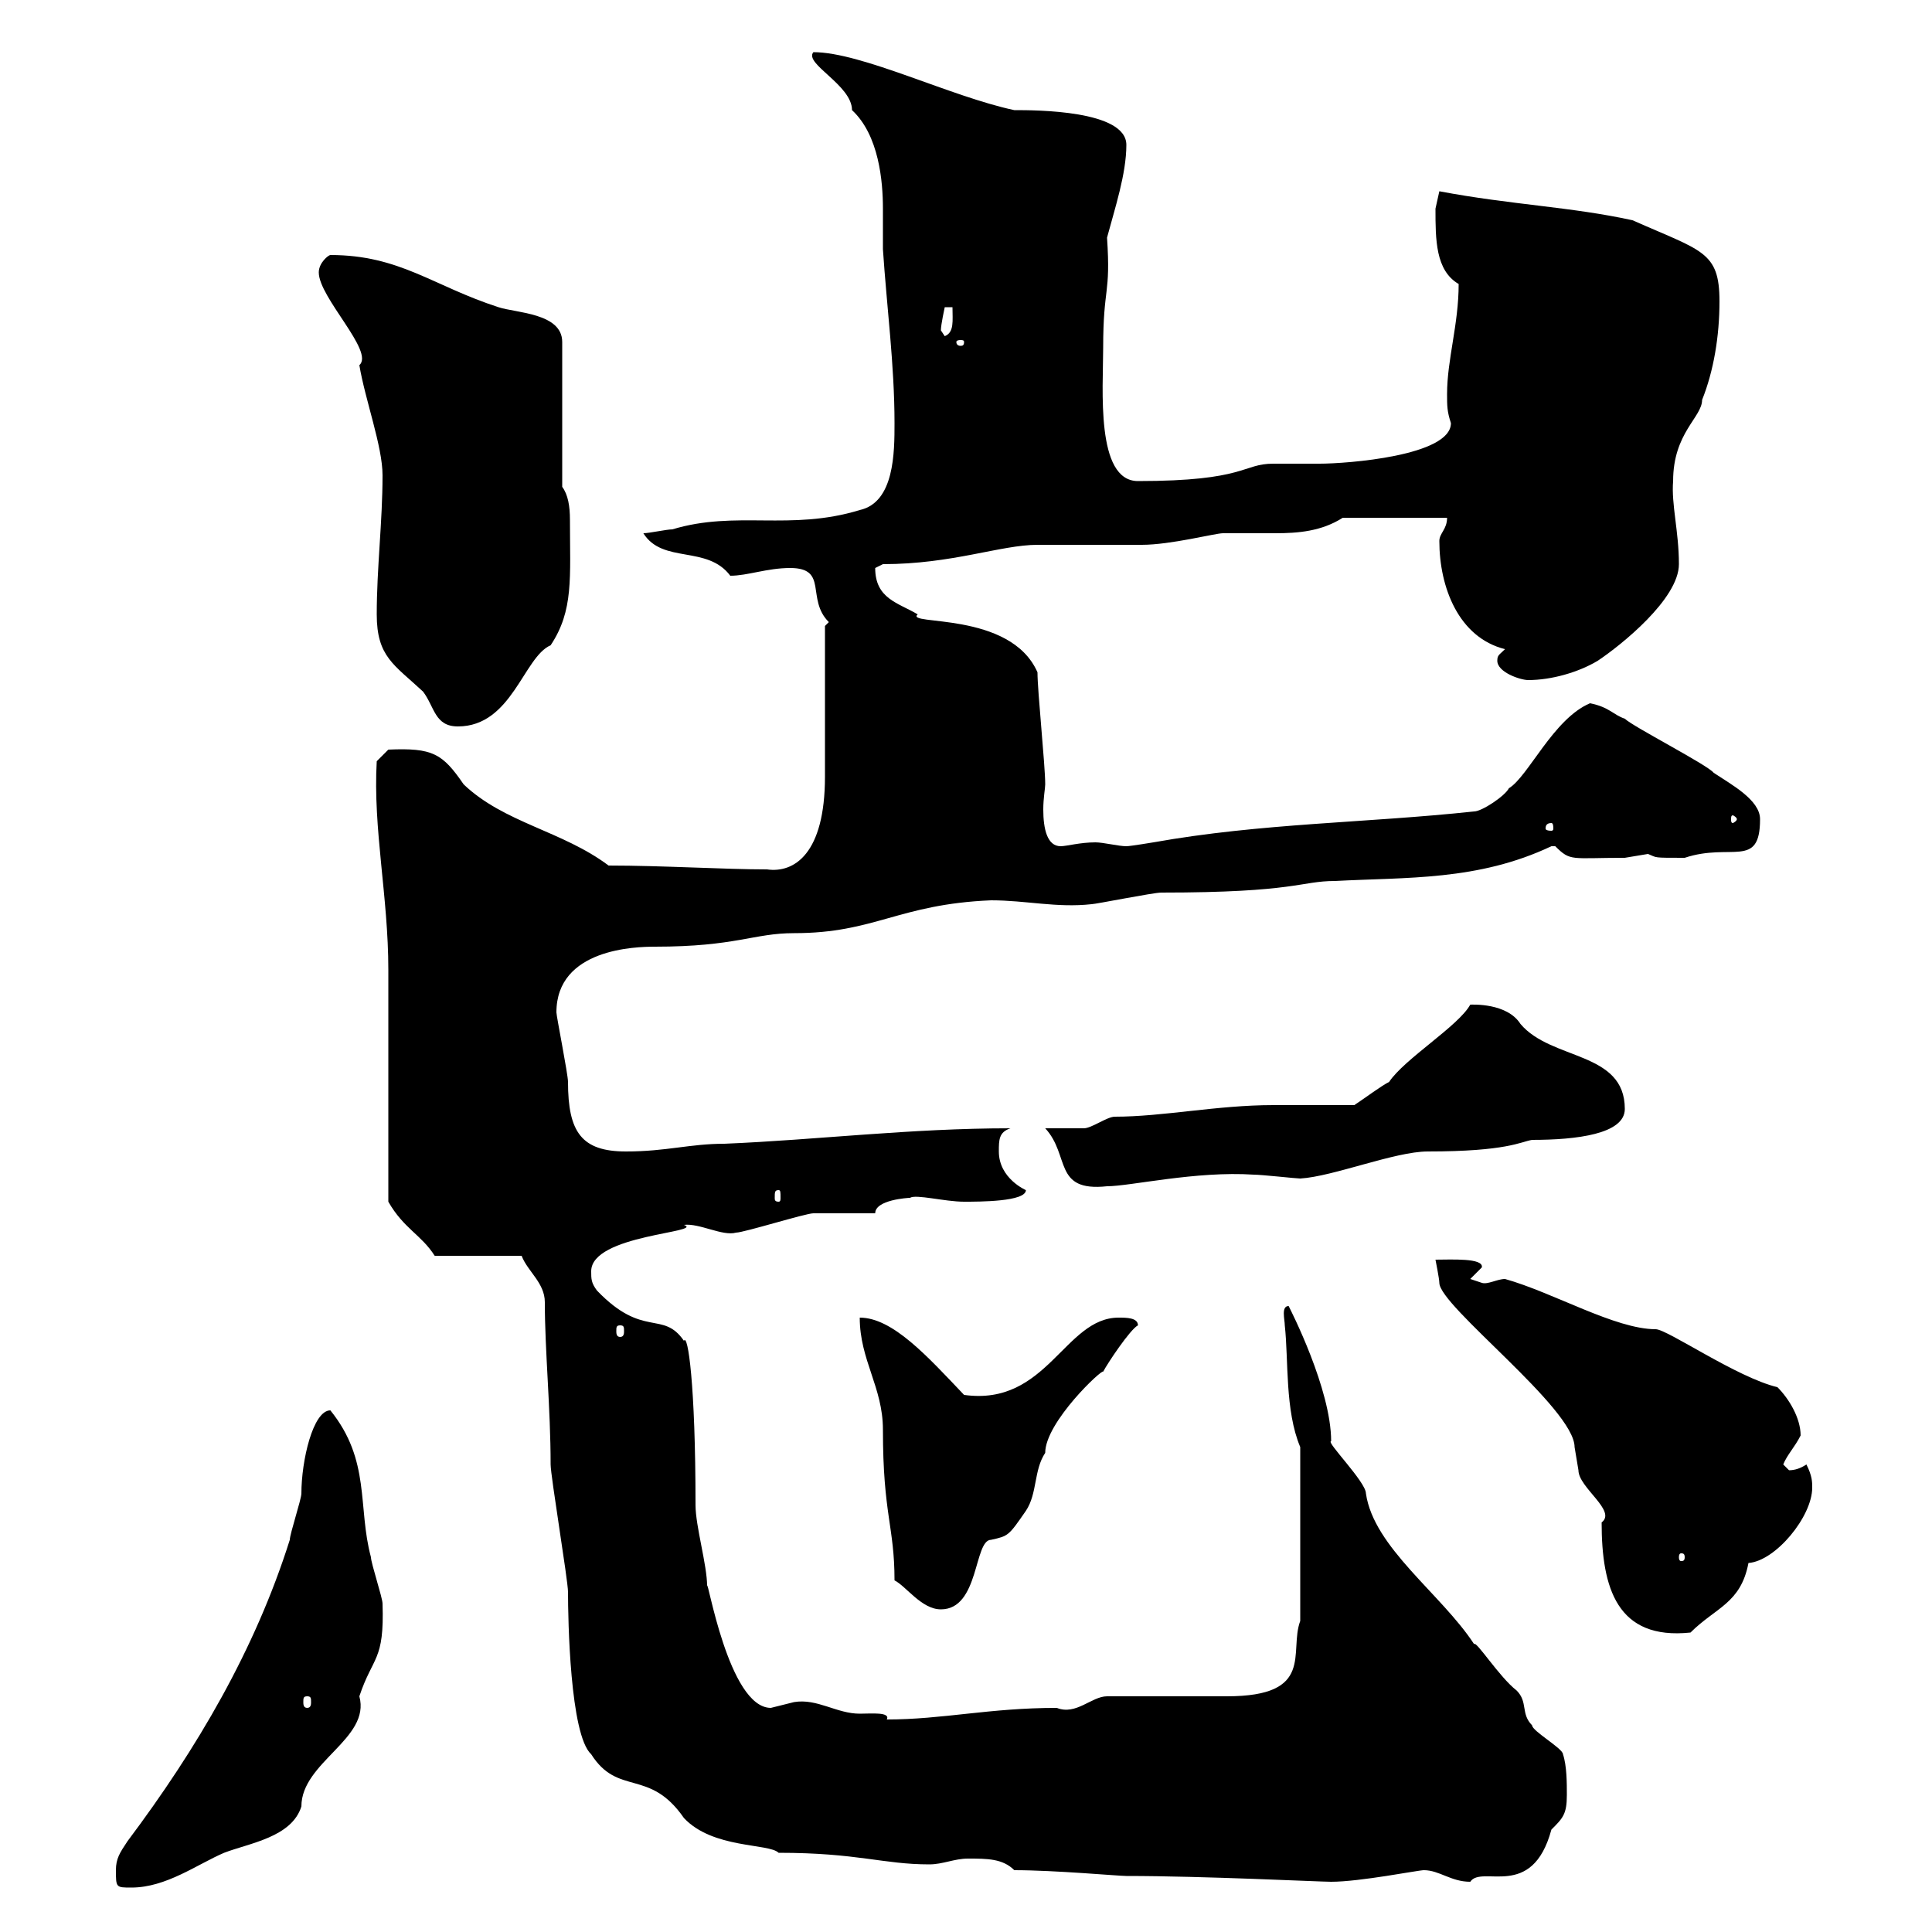 <svg xmlns="http://www.w3.org/2000/svg" xmlns:xlink="http://www.w3.org/1999/xlink" width="300" height="300"><path d="M18 290.40C18 293.10 18 293.10 20.40 293.10C25.80 293.10 30.60 289.50 34.80 287.70C38.70 286.20 45.30 285.30 46.80 280.50C46.80 273.60 57.60 270 55.80 263.40C57.90 257.10 59.70 258 59.40 249C59.40 248.10 57.60 242.70 57.60 241.80C55.50 234 57.60 226.80 51.30 219C48.60 219 46.80 226.80 46.80 231.90C46.80 232.80 45 238.20 45 239.10C39.60 256.20 30.60 271.50 19.80 285.90C18.60 287.70 18 288.60 18 290.40ZM174.90 291.30C186.90 291.30 204.90 292.20 206.70 292.20C211.20 292.20 220.20 290.40 221.10 290.40C223.50 290.40 225.30 292.20 228.30 292.20C230.10 289.50 237.90 295.20 240.90 284.10C242.70 282.30 243.30 281.70 243.30 278.70C243.30 276.90 243.30 274.20 242.70 272.40C242.70 271.50 237.90 268.80 237.90 267.90C236.10 266.10 237.30 264.30 235.50 262.50C232.80 260.40 229.20 254.70 228.90 255.30C223.80 247.50 213.30 240.30 212.10 231.90C212.10 230.10 205.80 223.80 206.70 223.80C206.70 215.70 200.40 203.40 200.10 202.80C198.90 202.80 199.50 204.90 199.50 205.80C200.10 211.20 199.50 219 201.90 224.70L201.90 251.70C200.10 256.50 204.30 263.40 190.50 263.40C187.50 263.40 174.90 263.40 171.90 263.40C169.50 263.40 167.10 266.40 164.10 265.20C153.60 265.20 146.40 267 137.70 267C138.30 265.80 135.30 266.10 133.50 266.10C129.90 266.10 126.90 263.70 123.30 264.30C123.30 264.30 119.70 265.20 119.70 265.20C113.10 265.20 109.80 244.50 109.80 246.30C109.80 243 108 237 108 233.70C108 214.80 106.80 207 106.20 208.20C102.90 203.40 99.90 207.90 92.70 200.40C91.80 199.20 91.80 198.60 91.80 197.40C91.80 191.70 109.50 191.40 106.20 190.20C108.60 189.90 112.20 192 114.30 191.40C115.50 191.40 125.10 188.40 126.30 188.40C128.10 188.40 134.10 188.40 135.90 188.40C135.90 186.30 141 186 141.30 186C142.20 185.40 146.70 186.60 149.70 186.60C152.10 186.60 159.30 186.60 159.30 184.80C159.30 184.80 155.10 183 155.10 178.80C155.10 177 155.10 175.80 156.90 175.20C141.30 175.20 126.90 177 112.50 177.60C107.10 177.60 103.50 178.80 97.20 178.80C90.30 178.80 88.20 175.80 88.20 168C88.20 166.80 86.40 157.80 86.40 157.20C86.40 147.30 98.70 147 101.70 147C114.30 147 117 144.90 123.30 144.90C135.90 144.90 139.50 140.40 153.90 139.80C159.30 139.80 164.10 141 169.50 140.40C170.10 140.40 179.10 138.60 180.30 138.60C201.30 138.60 201.90 136.80 207.30 136.80C218.40 136.20 229.50 136.80 240.90 131.40C240.90 131.40 240.90 131.40 241.50 131.40C243.90 133.80 243.90 133.20 252.30 133.20C252.30 133.20 255.90 132.60 255.90 132.60C257.40 133.20 256.50 133.20 261.60 133.20C268.80 130.80 273.30 135 273.30 127.20C273.30 124.20 268.80 121.80 266.10 120C265.20 118.80 253.50 112.80 252.30 111.60C250.50 111 249.90 109.80 246.90 109.20C241.20 111.60 237.30 120.60 234.30 122.40C233.70 123.60 230.10 126 228.90 126C212.10 127.80 195.90 127.80 179.10 130.80C179.10 130.80 175.50 131.40 174.90 131.40C173.70 131.40 171.30 130.80 170.10 130.80C167.70 130.80 165.60 131.40 164.70 131.40C162.60 131.40 162 128.70 162 125.70C162 123.90 162.30 122.40 162.30 121.80C162.30 118.80 161.10 107.40 161.10 104.40C156.90 94.80 140.40 97.20 142.50 95.40C139.50 93.60 135.90 93 135.90 88.20C135.90 88.20 137.10 87.60 137.10 87.60C147.90 87.60 155.40 84.60 161.10 84.60C162.90 84.60 175.50 84.60 177.30 84.60C181.80 84.60 188.70 82.80 189.90 82.80C192.60 82.80 195 82.80 198 82.80C201.60 82.80 205.20 82.50 208.50 80.40L224.70 80.40C224.70 82.20 223.50 82.80 223.50 84C223.50 91.20 226.50 99 233.70 100.80C232.80 101.70 232.50 101.70 232.50 102.60C232.50 104.40 236.10 105.60 237.30 105.60C240.90 105.60 245.10 104.40 248.10 102.60C251.70 100.20 260.70 93 260.70 87.60C260.70 82.50 259.50 78.30 259.80 74.70C259.80 67.20 264.30 64.80 264.30 62.10C266.10 57.60 267 52.20 267 46.80C267 39 264.30 39 253.50 34.20C243.90 32.10 234.60 31.80 223.50 29.70C223.50 29.70 222.90 32.40 222.90 32.40C222.90 37.20 222.90 42 226.50 44.10C226.50 50.40 224.70 55.80 224.70 61.20C224.70 63 224.70 63.90 225.30 65.70C225.30 70.80 209.10 72 204.90 72C203.70 72 198.30 72 197.70 72C192.90 72 193.50 74.70 176.70 74.70C170.10 74.70 171.30 60.30 171.30 54C171.30 44.40 172.50 45.90 171.90 36.90C173.10 32.40 174.90 27 174.90 22.50C174.90 17.10 160.80 17.10 157.50 17.10C147.60 15 133.80 8.10 126.30 8.10C124.80 9.90 132.30 13.20 132.30 17.10C136.50 21 137.10 28.20 137.10 32.40C137.10 34.80 137.10 36.90 137.10 38.70C137.70 47.70 138.90 56.70 138.90 65.70C138.90 70.20 138.90 78 133.50 79.20C122.70 82.50 114.30 79.20 104.40 82.20C103.50 82.20 100.80 82.80 99.90 82.80C102.90 87.60 109.80 84.60 113.40 89.40C116.10 89.40 119.10 88.20 122.70 88.20C128.70 88.20 125.10 93 128.70 96.60L128.10 97.20C128.10 100.80 128.10 117 128.10 120.60C128.10 132.60 123.30 135.60 119.10 135C112.50 135 102.90 134.40 94.50 134.40C87.30 129 78.30 127.80 72 121.80C68.70 117 67.20 116.10 60.30 116.40L58.50 118.20C57.90 128.70 60.30 139.20 60.30 150.60C60.30 156 60.30 181.20 60.30 186.60C62.70 190.80 65.40 191.70 67.50 195L81 195C81.90 197.40 84.60 199.20 84.60 202.20C84.60 209.70 85.50 218.70 85.50 227.40C85.50 229.20 88.20 245.40 88.20 247.20C88.20 251.40 88.50 269.40 91.80 272.40C96 279 100.80 274.50 106.20 282.30C110.70 287.10 119.40 286.20 120.90 287.70C133.20 287.70 137.10 289.50 144.30 289.50C146.40 289.50 148.20 288.60 150.30 288.60C153.30 288.60 155.70 288.60 157.50 290.40C163.80 290.40 173.70 291.30 174.90 291.30ZM47.70 263.40C48.30 263.40 48.30 263.70 48.30 264.30C48.30 264.60 48.30 265.20 47.70 265.20C47.10 265.20 47.10 264.60 47.10 264.30C47.10 263.70 47.10 263.40 47.70 263.40ZM222.90 195.60C222.90 195.60 223.50 198.60 223.50 199.20C223.50 202.80 244.50 218.70 244.50 224.70C244.50 224.70 245.10 228.30 245.10 228.30C245.10 231 251.10 234.60 248.70 236.40C248.70 246.60 251.10 254.70 262.50 253.50C266.40 249.60 270.30 249 271.50 242.70C275.70 242.40 281.40 235.50 281.40 231C281.40 230.10 281.40 229.20 280.50 227.40C279.60 228 278.70 228.30 277.80 228.30C277.80 228.30 276.90 227.40 276.90 227.40C277.50 225.90 278.70 224.70 279.60 222.90C279.60 220.20 277.80 217.20 276 215.40C269.70 213.90 258.90 206.40 257.10 206.40C250.80 206.40 241.20 200.70 233.70 198.60C232.50 198.60 231 199.50 230.10 199.20C230.10 199.20 228.30 198.60 228.30 198.60L230.10 196.80C230.40 195.30 225.30 195.60 222.90 195.60ZM138.90 245.40C140.70 246.30 143.10 249.90 146.10 249.90C152.10 249.90 151.20 239.10 153.90 239.10C156.60 238.50 156.60 238.50 159.30 234.60C161.10 231.90 160.50 228.30 162.30 225.60C162.30 220.80 171.30 212.40 171.30 213C171.90 211.80 175.50 206.40 176.70 205.80C176.70 204.60 174.90 204.60 173.70 204.60C165.30 204.60 162.60 218.40 149.70 216.60C144 210.60 138.60 204.60 133.50 204.60C133.50 211.20 137.10 215.40 137.10 222C137.10 235.20 138.90 237 138.90 245.40ZM261.60 241.80C261.60 242.40 261.30 242.40 261 242.40C261 242.40 260.70 242.40 260.70 241.80C260.70 241.20 261 241.20 261 241.20C261.30 241.20 261.60 241.20 261.60 241.80ZM96.30 205.80C96.90 205.80 96.90 206.10 96.90 206.70C96.90 207 96.90 207.60 96.30 207.60C95.70 207.60 95.70 207 95.70 206.70C95.70 206.10 95.70 205.80 96.30 205.80ZM120.90 184.80C121.20 184.80 121.20 185.10 121.20 186C121.20 186.30 121.20 186.60 120.90 186.60C120.30 186.60 120.30 186.30 120.30 186C120.30 185.10 120.30 184.80 120.90 184.80ZM162.30 175.20C166.20 179.40 163.50 185.10 171.90 184.20C175.50 184.20 185.70 181.80 194.70 182.40C195.90 182.40 201.30 183 201.90 183C207 182.70 216.60 178.80 221.70 178.80C234 178.80 236.10 177.30 237.90 177C244.80 177 252.30 176.10 252.30 172.20C252.30 163.20 240.90 164.70 236.10 159C234 155.70 228.60 156 228.30 156C226.50 159.30 218.10 164.40 215.70 168C214.50 168.60 212.10 170.40 210.30 171.60C208.50 171.60 199.50 171.60 197.70 171.60C189 171.60 180.60 173.40 173.10 173.40C171.90 173.40 169.50 175.20 168.30 175.20C167.70 175.20 162.90 175.20 162.30 175.20ZM240.90 127.80C241.20 127.80 241.20 128.40 241.20 128.70C241.20 128.70 241.20 129 240.90 129C240 129 240 128.70 240 128.70C240 128.40 240 127.80 240.90 127.80ZM269.70 127.20C269.70 127.50 269.10 127.80 269.10 127.80C268.80 127.80 268.80 127.50 268.80 127.20C268.80 126.90 268.80 126.60 269.10 126.60C269.10 126.60 269.70 126.90 269.70 127.20ZM58.50 95.40C58.50 102 61.20 103.20 65.70 107.40C67.50 109.80 67.50 112.80 71.10 112.80C79.50 112.80 81.30 102 85.50 100.20C89.10 94.80 88.50 89.70 88.50 80.70C88.50 78.60 88.20 76.80 87.30 75.60L87.30 53.10C87.30 48.60 80.10 48.60 77.40 47.70C67.20 44.40 62.10 39.60 51.30 39.60C51 39.60 49.50 40.80 49.50 42.30C49.50 46.20 58.20 54.60 55.80 56.70C56.70 62.10 59.40 69.30 59.40 73.80C59.40 81 58.50 88.20 58.50 95.40ZM149.70 53.10C149.70 53.70 149.40 53.70 149.10 53.70C149.10 53.70 148.50 53.70 148.50 53.10C148.50 52.80 149.10 52.80 149.10 52.80C149.40 52.80 149.70 52.80 149.70 53.10ZM146.10 51.30C146.10 50.40 146.70 47.70 146.70 47.70L147.90 47.70C147.90 49.80 148.20 51.60 146.70 52.20C146.70 52.20 146.10 51.30 146.10 51.30Z"/></svg>